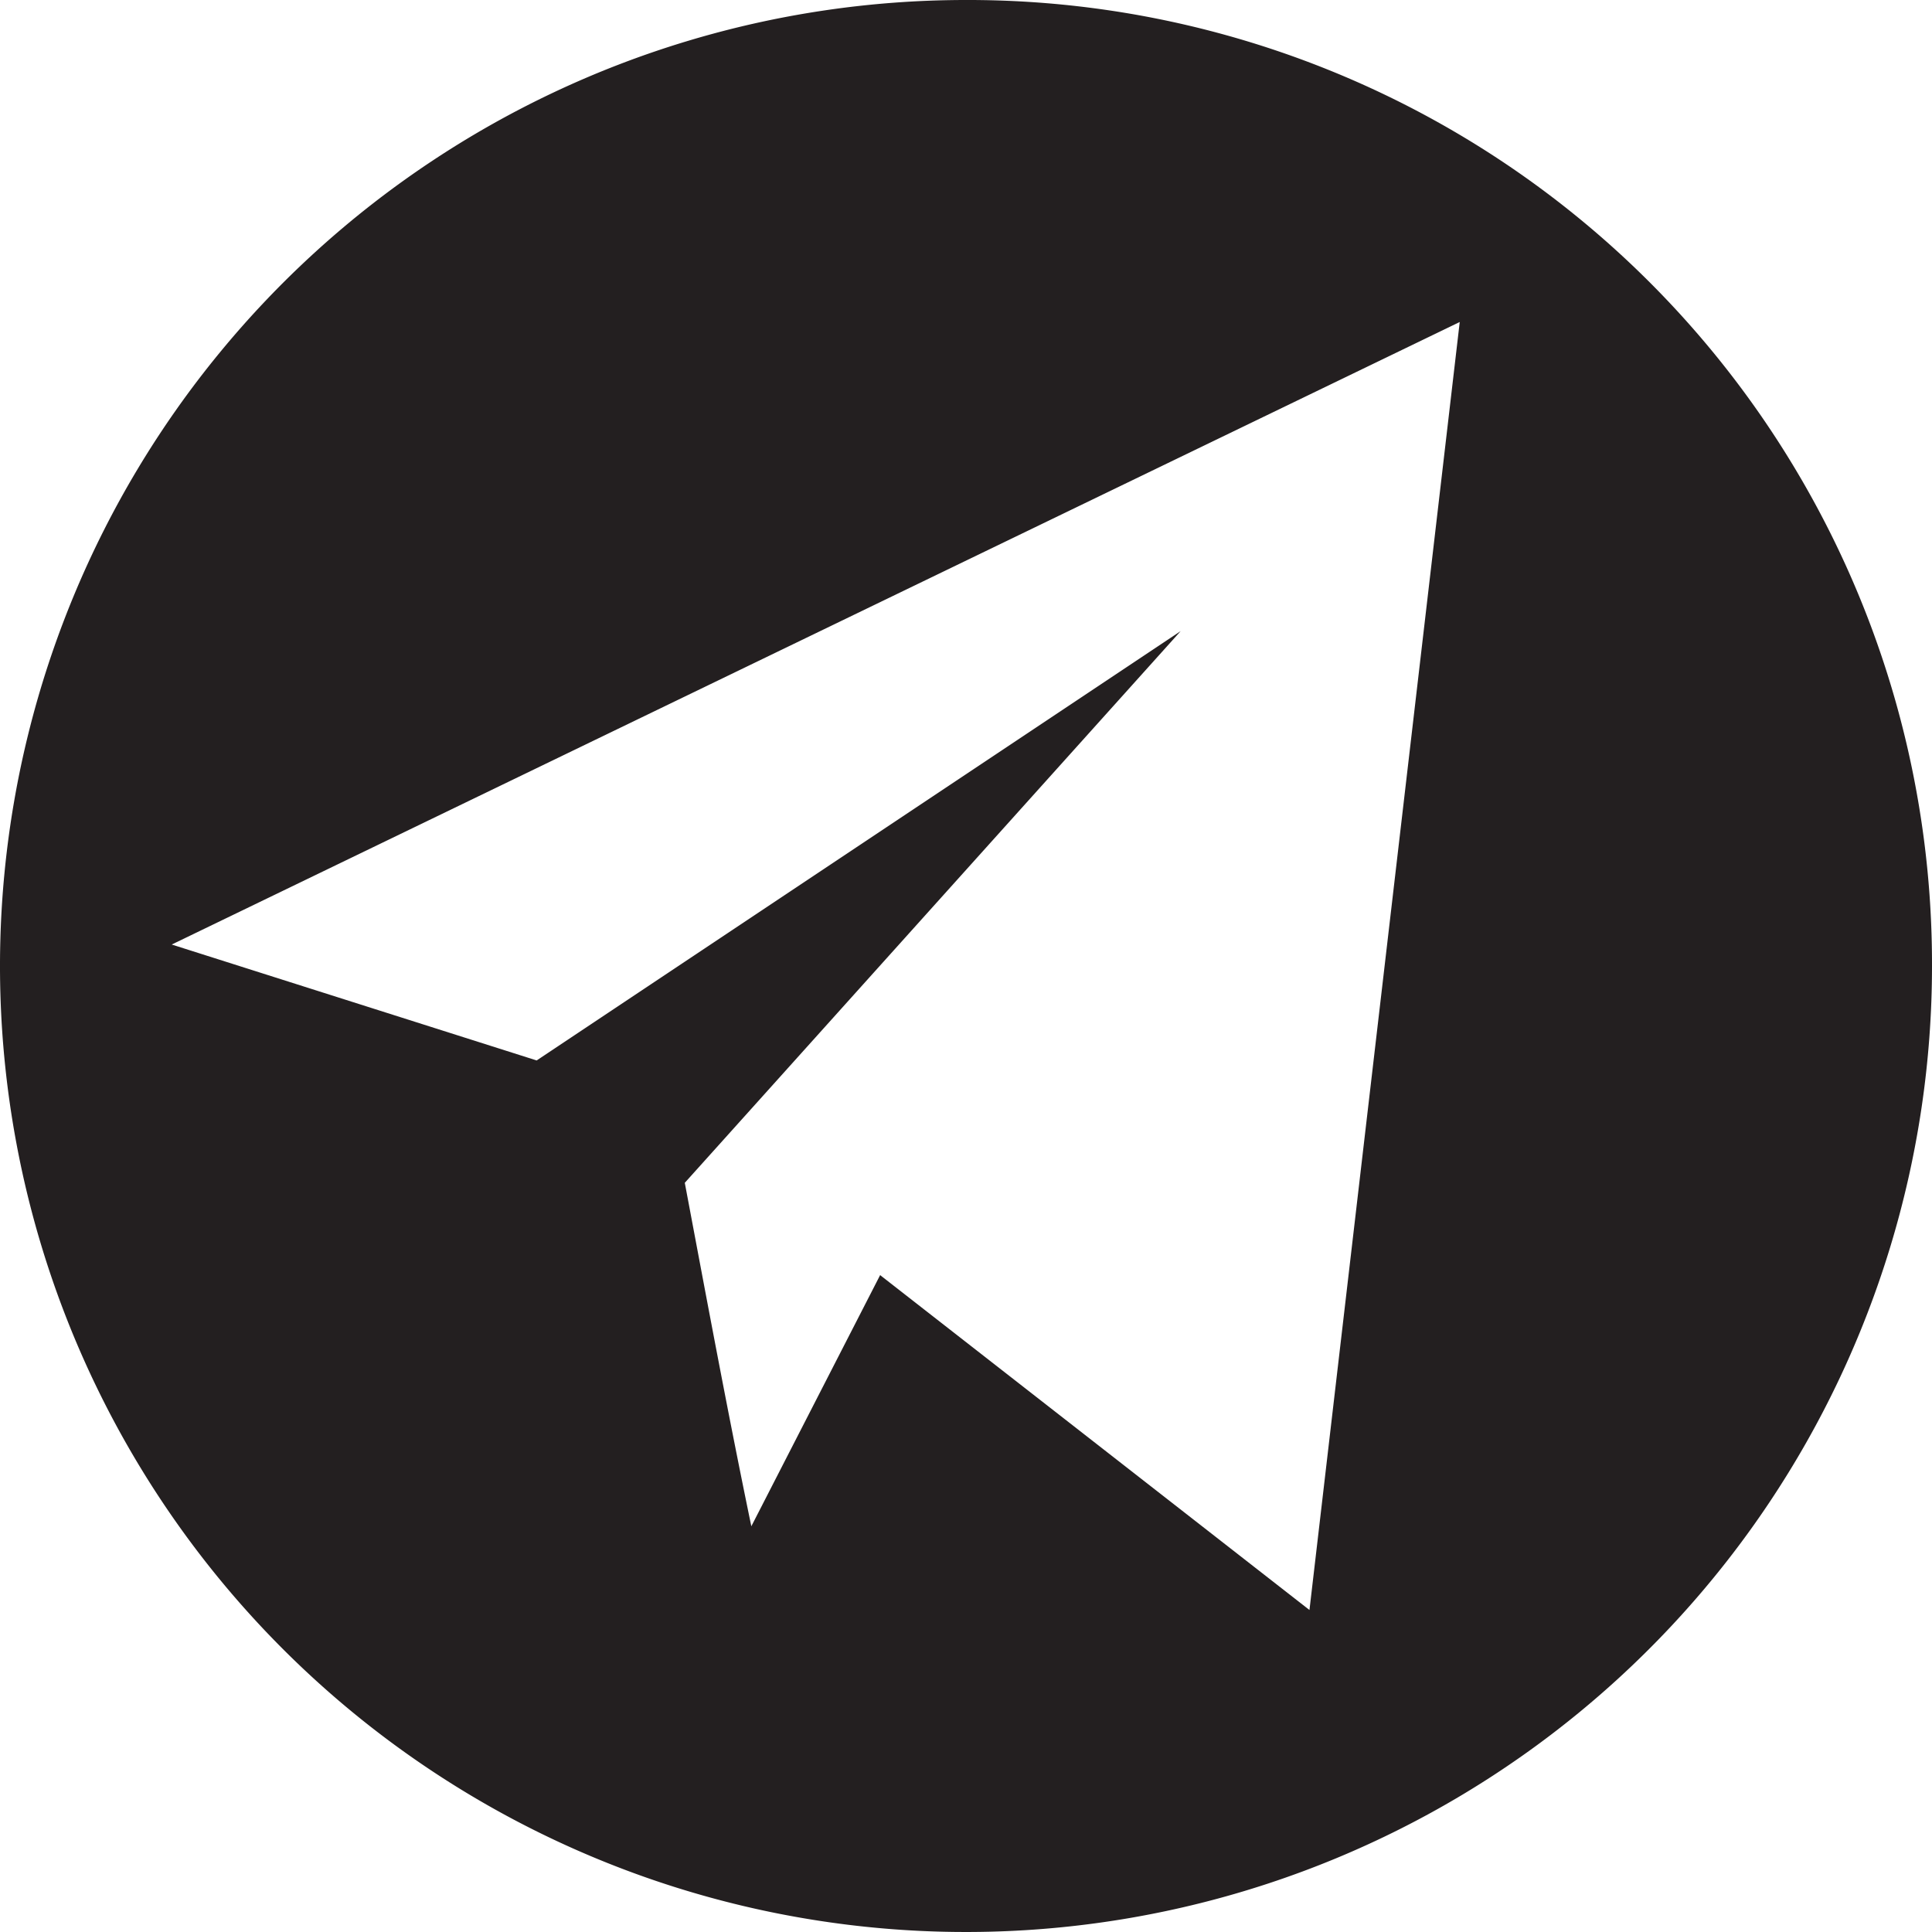 <svg id="Layer_1" data-name="Layer 1" xmlns="http://www.w3.org/2000/svg" viewBox="0 0 9 9"><defs><style>.cls-1{fill:#231f20;}</style></defs><title>tg-small-1</title><path class="cls-1" d="M5,.5A4.5,4.5,0,1,0,9.5,5,4.49,4.49,0,0,0,5,.5ZM6.6,8l-2-1.56L4,7.61c-.11-.53-.21-1.07-.31-1.6L6,3.44l-3,2L1.3,4.9,7.3,2Z" transform="translate(-0.5 -0.5)"/></svg>